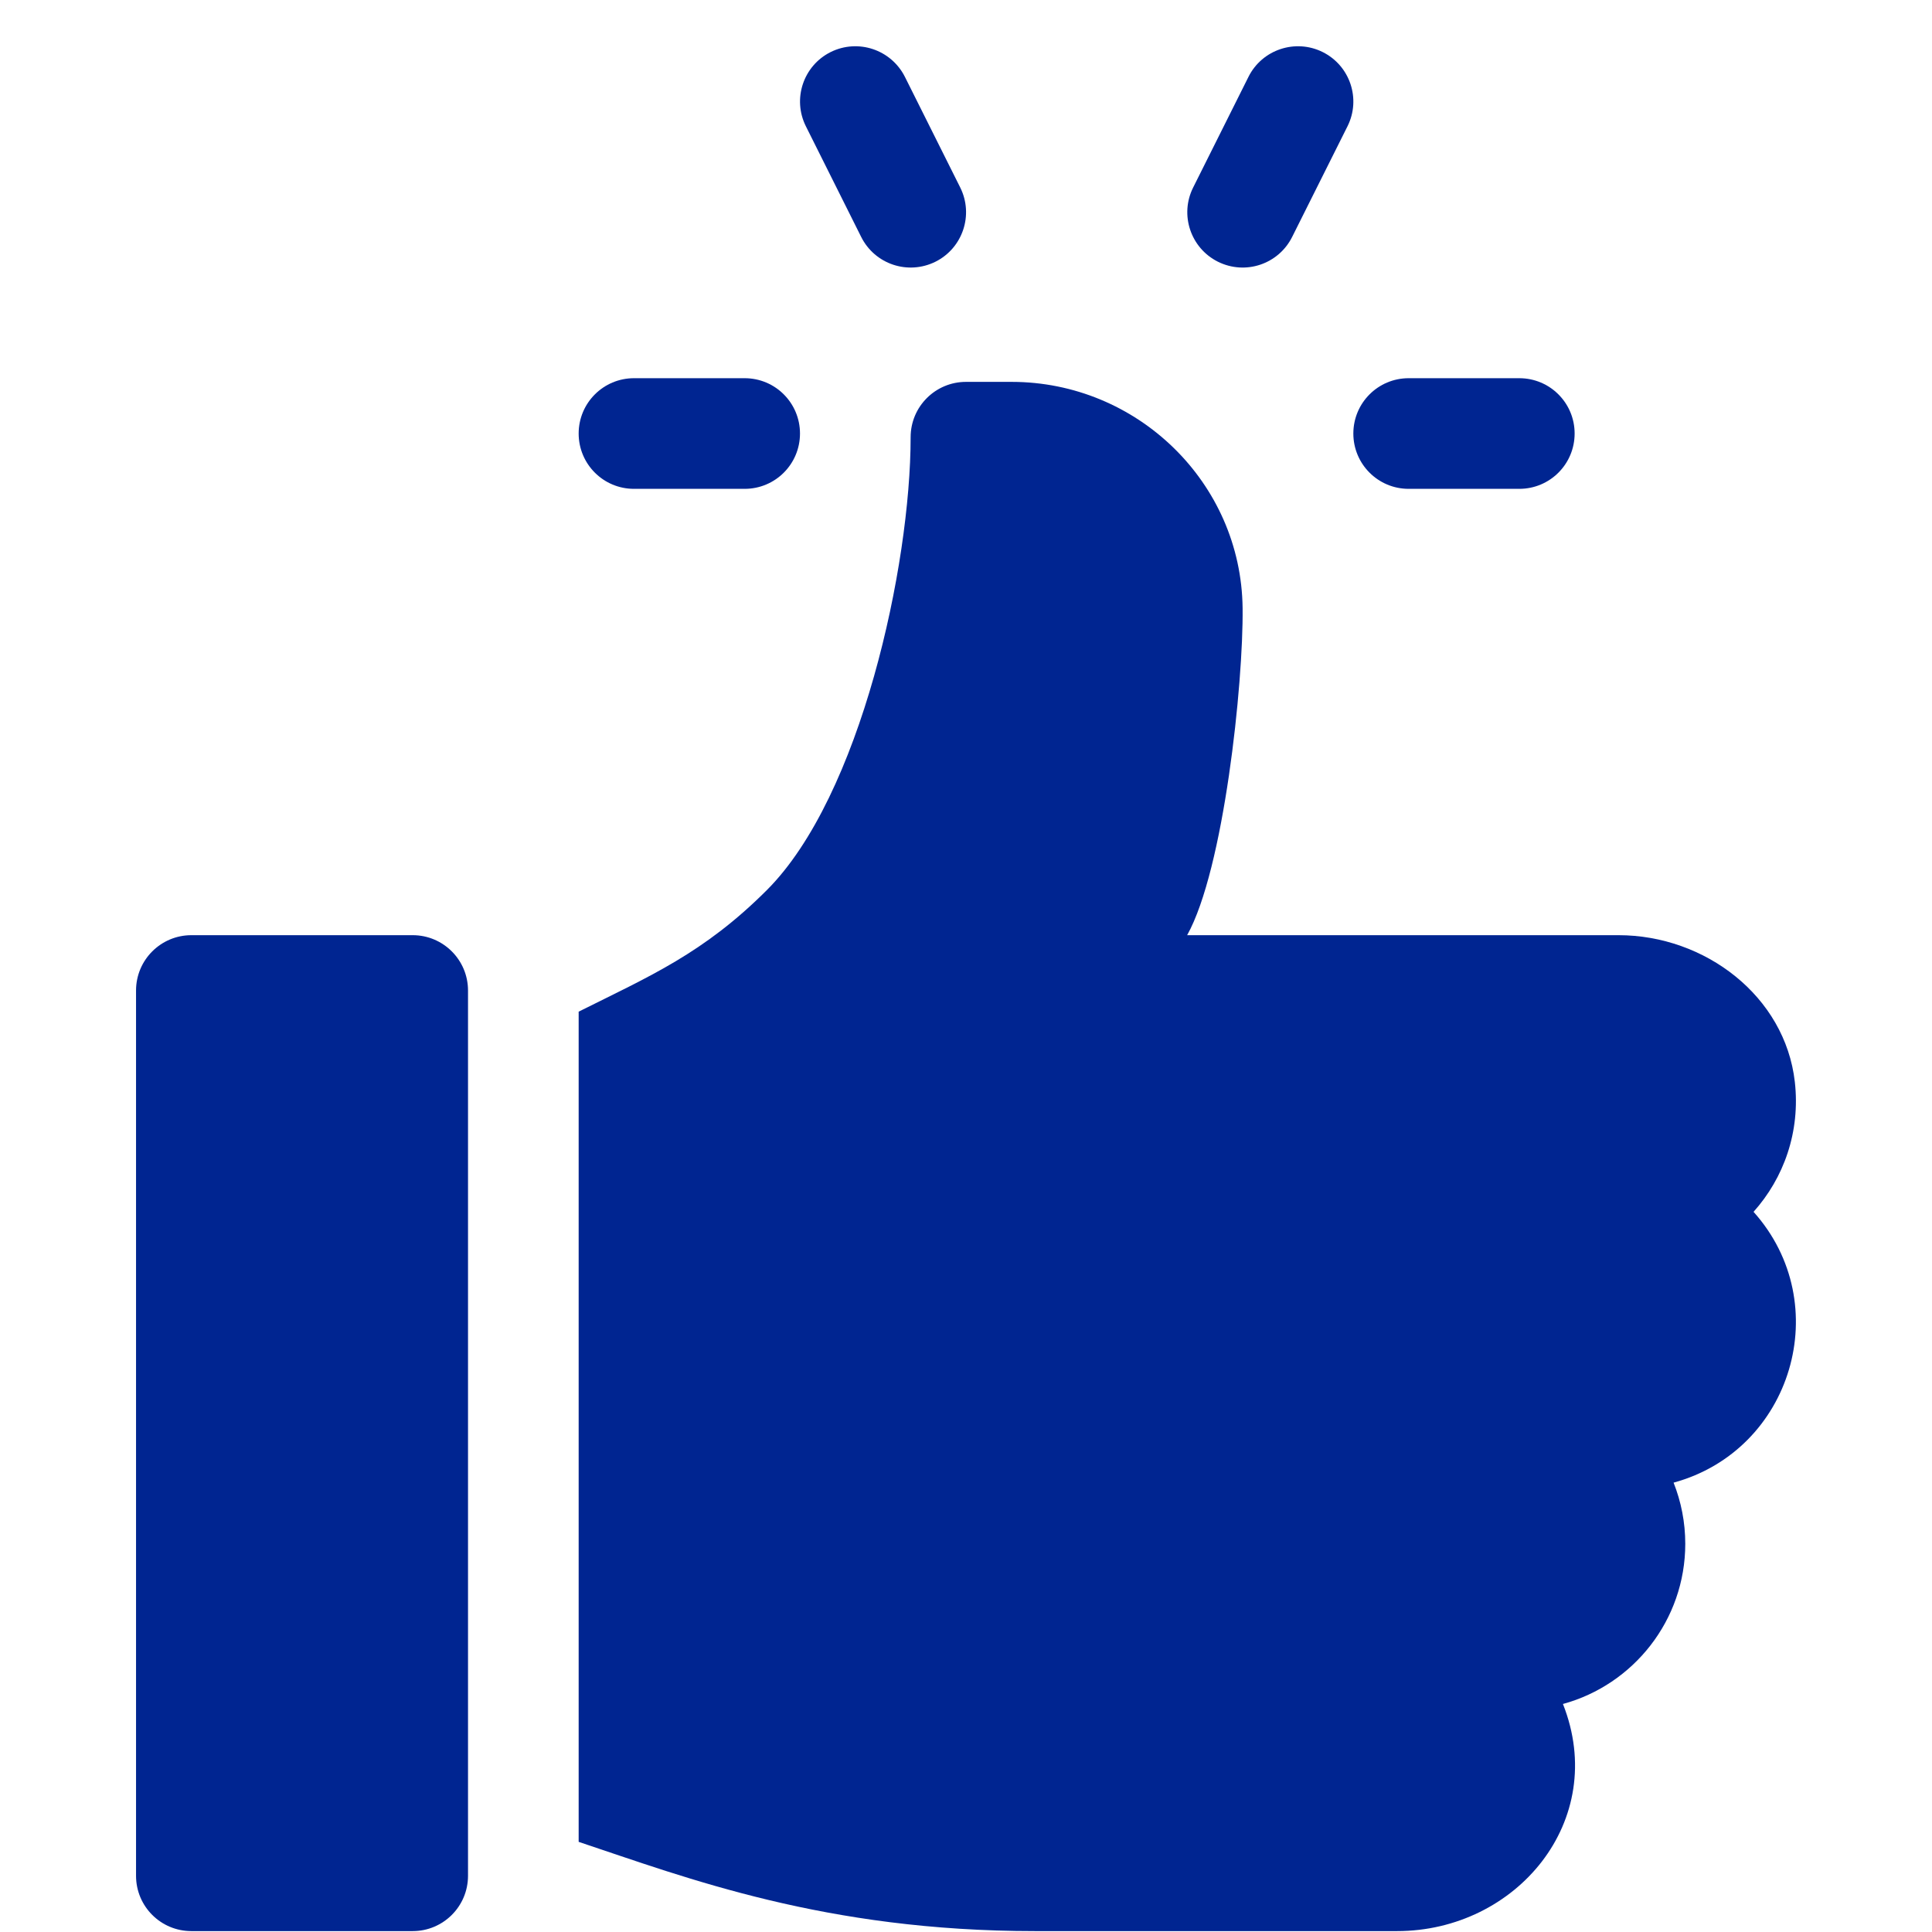<svg xmlns="http://www.w3.org/2000/svg" fill="none" viewBox="0 0 41 41" height="41" width="41">
<g clip-path="url(#clip0_9385_7433)">
<path fill="#002591" d="M32.242 8.026H29.894C29.245 8.026 28.72 8.551 28.72 9.2C28.72 9.849 29.245 10.374 29.894 10.374H32.242C32.891 10.374 33.416 9.849 33.416 9.2C33.416 8.551 32.891 8.026 32.242 8.026Z"></path>
<path fill="#002591" d="M20.377 3.978L19.203 1.63C18.91 1.05 18.207 0.817 17.627 1.105C17.047 1.395 16.812 2.1 17.102 2.68L18.276 5.029C18.566 5.607 19.267 5.844 19.852 5.554C20.432 5.264 20.667 4.558 20.377 3.978Z"></path>
<path fill="#002591" d="M28.07 1.105C27.492 0.817 26.785 1.05 26.495 1.63L25.321 3.978C25.03 4.558 25.266 5.264 25.846 5.554C26.432 5.845 27.132 5.605 27.421 5.029L28.596 2.68C28.886 2.1 28.651 1.395 28.07 1.105Z"></path>
<path fill="#002591" d="M15.803 8.026H13.454C12.806 8.026 12.28 8.551 12.28 9.2C12.28 9.849 12.805 10.374 13.454 10.374H15.803C16.452 10.374 16.977 9.849 16.977 9.2C16.977 8.551 16.452 8.026 15.803 8.026Z"></path>
<path fill="#002591" d="M8.758 19.846H4.061C3.413 19.846 2.887 20.372 2.887 21.02V39.807C2.887 40.456 3.412 40.981 4.061 40.981H8.758C9.406 40.981 9.932 40.456 9.932 39.807V21.02C9.932 20.372 9.406 19.846 8.758 19.846Z"></path>
<path fill="#002591" d="M38.089 22.959C37.882 21.137 36.18 19.846 34.347 19.846H25.193C25.971 18.453 26.388 14.513 26.37 12.903C26.339 10.239 24.133 8.104 21.468 8.104H20.5C19.851 8.104 19.325 8.629 19.325 9.278C19.325 11.994 18.268 16.895 16.274 18.889C14.932 20.231 13.785 20.717 12.28 21.469V39.087C14.584 39.855 17.508 40.981 21.966 40.981H29.647C32.178 40.981 34.149 38.638 33.168 36.161C34.662 35.754 35.764 34.384 35.764 32.762C35.764 32.305 35.676 31.867 35.516 31.464C38.034 30.778 38.961 27.669 37.213 25.717C37.855 25 38.209 24.019 38.089 22.959Z"></path>
</g>
<defs>
<clipPath id="clip0_9385_7433">
<rect transform="translate(0.5 0.981)" fill="white" height="40" width="40"></rect>
</clipPath>
</defs>
</svg>
